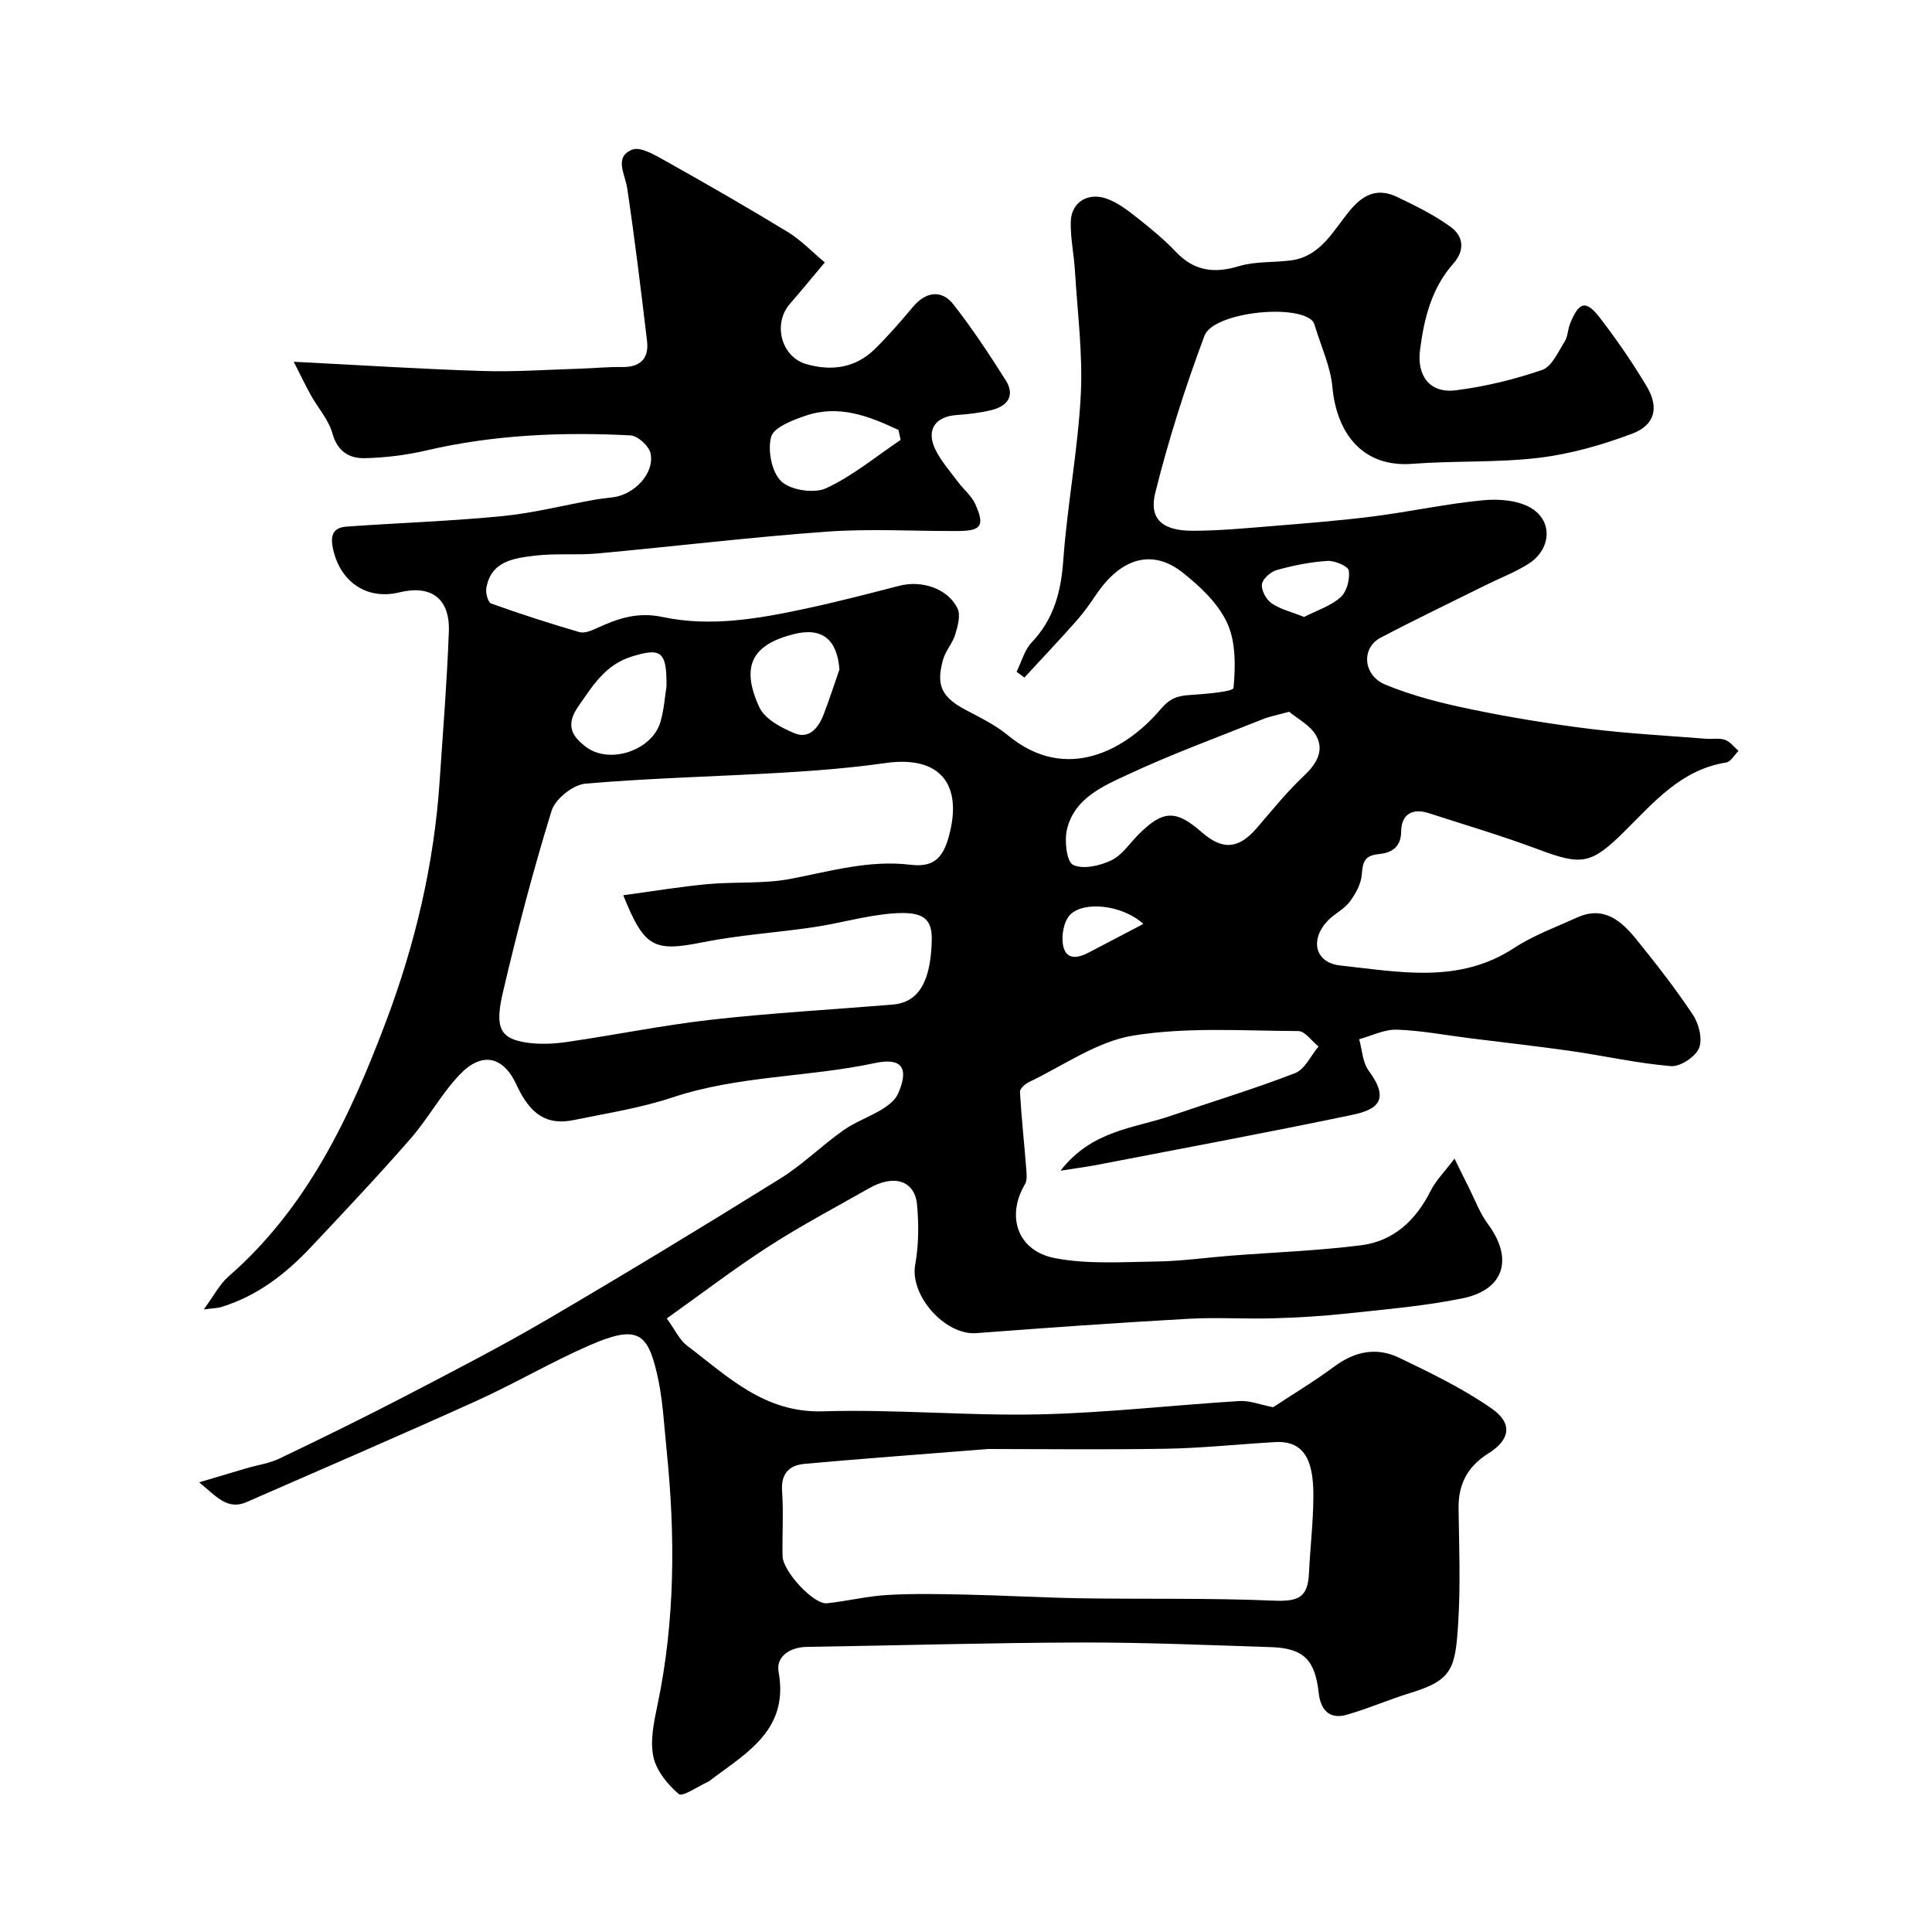 <svg enable-background="new 0 0 400 400" viewBox="0 0 400 400" xmlns="http://www.w3.org/2000/svg"><path d="m219.57 242.38c6.51-8.39 15.17-8.74 22.77-11.34 8.6-2.95 17.32-5.58 25.79-8.86 2.03-.79 3.26-3.62 4.86-5.51-1.4-1.12-2.8-3.2-4.2-3.2-11.4-.05-22.99-.87-34.14.93-7.54 1.21-14.49 6.24-21.65 9.65-.79.37-1.87 1.37-1.83 2.02.31 5.34.89 10.67 1.31 16 .08 1.04.21 2.3-.27 3.11-3.93 6.63-1.58 13.82 6.22 15.31 6.81 1.3 14.02.79 21.04.69 5.09-.07 10.17-.8 15.25-1.2 9.03-.7 18.11-1.03 27.08-2.16 6.75-.86 11.36-5.19 14.41-11.29 1.06-2.12 2.84-3.87 4.93-6.65 1.25 2.54 2.05 4.2 2.89 5.84 1.31 2.59 2.32 5.41 4.03 7.71 5.3 7.14 3.43 13.6-5.28 15.38-7.83 1.6-15.86 2.26-23.83 3.13-5.08.55-10.19.85-15.3 1-5.86.17-11.74-.23-17.59.1-14.64.83-29.27 1.85-43.89 2.97-6.52.5-13.83-7.8-12.69-14.15.73-4.04.76-8.3.39-12.4-.45-5.04-4.74-6.4-9.92-3.45-6.95 3.96-14.04 7.69-20.75 12.02-7.12 4.59-13.87 9.76-21.15 14.94 1.82 2.51 2.65 4.46 4.12 5.57 8.47 6.41 16.05 14.04 28.24 13.66 14.91-.46 29.87.96 44.79.63 13.82-.31 27.61-1.91 41.42-2.76 2.11-.13 4.28.76 6.97 1.28 3.81-2.52 8.43-5.29 12.74-8.48 4.23-3.13 8.74-3.98 13.34-1.77 6.57 3.17 13.23 6.38 19.18 10.53 4.38 3.05 3.83 6.45-.68 9.27-4.35 2.72-6.27 6.4-6.19 11.45.11 7.86.42 15.75-.07 23.58-.59 9.35-1.09 11.89-9.8 14.54-4.49 1.37-8.81 3.28-13.32 4.56-3.64 1.03-5.39-1.12-5.77-4.56-.75-6.81-3.13-9.23-9.86-9.45-13.1-.42-26.2-.99-39.3-.96-18.93.05-37.87.62-56.8.91-3.56.06-6.44 2.02-5.86 5.18 2.1 11.58-6 16.41-13.41 21.88-.4.29-.76.66-1.2.86-2.08.96-5.29 3.19-6.05 2.55-2.34-1.98-4.68-4.88-5.28-7.78-.69-3.38.14-7.21.88-10.72 3.65-17.46 3.68-35.03 1.88-52.66-.55-5.36-.79-10.81-2.03-16.02-1.95-8.2-3.96-10.07-13.86-5.76-8.03 3.5-15.63 7.99-23.62 11.6-15.74 7.12-31.61 13.95-47.43 20.88-3.99 1.75-6.23-1.11-9.84-4.08 3.82-1.13 6.78-2.03 9.75-2.9 2.32-.68 4.79-1.02 6.93-2.05 8.8-4.22 17.58-8.52 26.24-13.03 9.83-5.12 19.69-10.2 29.25-15.8 16.19-9.48 32.22-19.22 48.15-29.12 4.61-2.87 8.55-6.8 13-9.95 2.48-1.76 5.46-2.79 8.08-4.39 1.29-.79 2.71-1.91 3.29-3.22 2.32-5.27.84-7.54-4.75-6.35-13.87 2.97-28.28 2.57-41.92 7.11-6.6 2.2-13.59 3.28-20.44 4.69-5.56 1.15-9.02-1.08-11.87-7.27-2.73-5.95-7.17-6.99-11.82-2.09-3.8 4.01-6.49 9.05-10.14 13.23-6.68 7.65-13.65 15.05-20.61 22.44-5.23 5.56-11.16 10.16-18.62 12.42-.74.22-1.55.22-3.57.48 2.1-2.85 3.27-5.2 5.09-6.79 16.39-14.28 25.25-33.19 32.68-52.93 6-15.94 9.89-32.42 11.05-49.48.7-10.37 1.53-20.73 1.92-31.11.26-6.88-3.66-9.75-10.23-8.15-6.9 1.69-12.49-2.33-13.83-9.4-.56-2.96.57-4.05 2.97-4.22 10.68-.76 21.39-1.11 32.04-2.15 6.43-.62 12.76-2.24 19.14-3.39 1.28-.23 2.59-.36 3.88-.52 4.47-.55 8.67-5.03 7.79-9.1-.33-1.52-2.66-3.65-4.17-3.72-14.21-.73-28.34-.13-42.29 3.13-4.12.96-8.4 1.48-12.63 1.59-3.22.08-5.72-1.31-6.77-5.12-.78-2.82-2.97-5.24-4.45-7.89-1.09-1.95-2.05-3.97-3.56-6.95 14.07.71 26.57 1.52 39.08 1.91 6.78.21 13.58-.28 20.37-.49 2.81-.08 5.62-.38 8.43-.33 3.82.08 5.7-1.69 5.26-5.42-1.26-10.56-2.54-21.12-4.11-31.64-.44-2.94-2.78-6.38 1.02-7.94 1.73-.71 4.8 1.15 6.97 2.36 8.51 4.76 16.96 9.63 25.29 14.7 2.68 1.63 4.9 4 7.64 6.28-2.79 3.32-4.96 5.97-7.21 8.55-3.61 4.14-1.84 10.99 3.36 12.5 5.24 1.51 10.18.82 14.19-3.1 2.82-2.76 5.41-5.78 7.96-8.8 2.58-3.06 5.86-3.6 8.32-.46 3.91 4.99 7.42 10.32 10.82 15.69 2.01 3.18.41 5.37-2.92 6.19-2.36.58-4.82.86-7.25 1.03-4.36.31-6.32 3.02-4.44 7.01 1.16 2.47 3.08 4.59 4.72 6.81 1.16 1.57 2.82 2.88 3.59 4.6 2.03 4.51 1.28 5.57-3.6 5.59-9.03.05-18.09-.52-27.07.13-15.87 1.14-31.69 3.07-47.55 4.52-4.31.39-8.7-.07-12.99.46-4.32.53-9.09 1.11-10.02 6.77-.17 1 .36 2.9 1.01 3.13 6.02 2.16 12.12 4.13 18.26 5.92 1.07.31 2.57-.33 3.71-.86 4.33-1.99 8.37-3.37 13.57-2.26 9.88 2.1 19.85.35 29.63-1.75 6.5-1.39 12.94-3.07 19.37-4.73 4.6-1.18 9.96.55 12 4.66.7 1.41.07 3.7-.46 5.44-.55 1.82-2.01 3.37-2.52 5.2-1.52 5.37-.24 7.79 4.67 10.4 3.02 1.6 6.18 3.13 8.79 5.29 12.16 10.03 24.56 2.88 31.6-5.44 1.93-2.28 3.53-2.77 6.08-2.93 3.16-.2 8.93-.68 9-1.46.41-4.45.49-9.5-1.31-13.43-1.86-4.07-5.6-7.59-9.23-10.46-6.29-4.97-12.78-3.03-17.89 4.55-1.28 1.9-2.61 3.78-4.13 5.49-3.51 3.96-7.15 7.81-10.74 11.7-.54-.4-1.08-.8-1.62-1.2 1.03-2.06 1.64-4.51 3.16-6.11 4.56-4.82 6.04-10.44 6.51-16.94.82-11.44 3.02-22.78 3.62-34.22.45-8.52-.69-17.13-1.2-25.69-.2-3.41-.95-6.81-.87-10.2.1-4.16 3.72-6.32 7.86-4.63 2.36.96 4.47 2.67 6.5 4.28 2.57 2.04 5.12 4.17 7.38 6.55 3.76 3.96 7.88 4.56 13.03 3 3.39-1.03 7.16-.74 10.75-1.2 6.35-.8 8.93-6.4 12.41-10.51 2.97-3.5 5.91-4.44 9.75-2.58 3.78 1.82 7.61 3.7 10.98 6.15 2.65 1.93 2.99 4.83.55 7.59-4.52 5.09-6.05 11.34-6.9 17.88-.69 5.34 2.02 9.02 7.36 8.36 6.07-.75 12.14-2.24 17.93-4.22 2-.69 3.3-3.74 4.66-5.88.67-1.05.63-2.51 1.12-3.71 1.86-4.59 3.29-4.96 6.22-1.14 3.47 4.52 6.73 9.24 9.64 14.13 2.61 4.39 1.73 8.02-3.03 9.81-6.18 2.32-12.71 4.19-19.24 4.98-8.68 1.04-17.53.58-26.28 1.25-10.09.77-15.61-6.08-16.53-15.94-.39-4.22-2.31-8.3-3.56-12.44-.14-.46-.31-.99-.64-1.3-3.75-3.5-20.5-1.62-22.28 3.17-3.97 10.62-7.44 21.49-10.18 32.49-1.36 5.47 1.49 7.88 7.73 7.88 5.43 0 10.87-.52 16.29-.96 7.04-.58 14.09-1.12 21.09-2.01 7.61-.97 15.15-2.63 22.78-3.35 3.32-.32 7.39.01 10.07 1.71 4.45 2.81 3.88 8.52-.63 11.41-2.71 1.74-5.78 2.9-8.68 4.34-7.36 3.66-14.78 7.2-22.05 11.03-3.98 2.1-3.62 7.77 1.04 9.69 5.64 2.33 11.69 3.85 17.69 5.09 8.13 1.69 16.36 3.03 24.61 4.06 7.99.99 16.04 1.41 24.07 2.05 1.32.11 2.76-.2 3.96.23 1.06.38 1.87 1.49 2.78 2.28-.85.83-1.61 2.26-2.56 2.41-9.33 1.47-14.99 8.26-21.13 14.34-6.85 6.78-8.79 7.02-17.84 3.62-7.42-2.78-15.04-5.03-22.59-7.47-3.48-1.12-5.7.27-5.73 3.85-.03 3.41-2.23 4.39-4.67 4.63-2.97.29-3.28 1.7-3.48 4.25-.15 1.95-1.3 4.01-2.52 5.63-1.14 1.53-3.08 2.43-4.44 3.82-3.81 3.91-2.84 8.78 2.54 9.36 12.1 1.29 24.49 3.88 35.91-3.6 4.03-2.64 8.69-4.34 13.12-6.35 5.51-2.49 9.14.71 12.24 4.54 4.11 5.08 8.15 10.24 11.75 15.68 1.22 1.85 2 5.06 1.21 6.87-.78 1.8-3.9 3.85-5.81 3.69-6.94-.58-13.79-2.14-20.7-3.13-6.97-1-13.97-1.77-20.96-2.65-5.03-.63-10.05-1.6-15.09-1.77-2.57-.08-5.19 1.27-7.79 1.98.62 2.19.7 4.79 1.97 6.51 4.51 6.1 1.75 8.07-3.33 9.14-17.2 3.59-34.48 6.81-51.73 10.14-2.5.52-5.03.85-8.74 1.43zm-90.53-57.03c6.21-.84 11.81-1.78 17.45-2.3 5.74-.53 11.63-.02 17.24-1.1 8.22-1.58 16.31-3.95 24.78-2.91 4.63.57 6.67-1.27 7.91-5.77 3.05-11.01-1.89-16.88-13.09-15.29-6.98.99-14.04 1.56-21.08 1.98-13.69.81-27.42 1.11-41.07 2.29-2.55.22-6.23 3.18-6.98 5.61-3.83 12.4-7.13 24.99-10.09 37.64-1.74 7.43-.47 9.53 4.88 10.35 2.75.42 5.67.28 8.44-.13 10.02-1.45 19.96-3.49 30.01-4.62 12.42-1.39 24.91-2.08 37.37-3.11 5.23-.43 7.87-4.49 8.1-13.19.13-4.67-1.76-6.18-8.14-5.68-5.47.43-10.84 2.03-16.29 2.84-7.6 1.13-15.32 1.61-22.84 3.1-10.23 2.04-12.2 1.25-16.6-9.71zm75.58 114.65c-14.72 1.17-26.37 2.02-38.01 3.07-3.14.28-4.95 1.95-4.69 5.63.32 4.47.01 8.98.1 13.47.06 3.17 6.44 10.05 9.18 9.77 4.2-.44 8.36-1.48 12.56-1.72 5.47-.31 10.96-.19 16.44-.07 7.93.17 15.85.64 23.77.76 13.17.2 26.36-.08 39.51.48 5.3.23 7.29-.55 7.53-5.71.25-5.26.88-10.51.91-15.77.05-6.9-1.48-11.71-7.92-11.34-7.56.43-15.1 1.25-22.66 1.38-13.23.21-26.48.05-36.72.05zm62.28-152.64c-2.67.74-4.11 1-5.43 1.53-9.34 3.74-18.81 7.21-27.92 11.45-5.21 2.42-11.13 4.94-12.65 11.4-.55 2.34-.07 6.67 1.27 7.32 2.07 1 5.57.19 7.94-.95 2.26-1.09 3.84-3.59 5.72-5.46 5.01-4.95 7.64-5.02 13-.33 4.36 3.8 7.67 3.46 11.48-1 3.15-3.68 6.22-7.46 9.73-10.77 2.6-2.45 4.15-5.2 2.47-8.22-1.22-2.19-3.94-3.56-5.61-4.97zm-80.43-56.28c-.15-.69-.3-1.37-.45-2.06-6.07-2.85-12.31-5.32-19.26-2.94-2.67.91-6.58 2.4-7.11 4.38-.75 2.81.13 7.35 2.13 9.22 1.95 1.82 6.79 2.55 9.27 1.4 5.5-2.55 10.32-6.58 15.42-10zm-48.48 51.03c.07-7.28-1.12-8.08-7.28-6.15-5.39 1.7-7.96 5.95-10.99 10.31-2.78 4.01-1.15 6.23 1.51 8.3 4.89 3.81 13.8.82 15.51-5.11.76-2.63.94-5.45 1.25-7.35zm35.81-3.51c-.49-6.23-3.58-8.77-9.41-7.32-8.67 2.15-11.1 6.64-7.18 15.14 1.13 2.45 4.56 4.27 7.33 5.41 2.97 1.22 4.91-1.13 5.94-3.8 1.21-3.1 2.22-6.28 3.32-9.43zm96.2-10.87c2.58-1.32 5.47-2.24 7.56-4.08 1.28-1.13 1.94-3.73 1.7-5.51-.12-.9-2.91-2.1-4.42-2.01-3.53.22-7.08.94-10.5 1.89-1.26.35-2.93 1.83-3.07 2.96-.16 1.25.9 3.17 2.01 3.93 1.8 1.24 4.09 1.77 6.72 2.82zm-33.28 63.56c-4.27-3.93-12.3-4.81-15.15-1.91-1.32 1.35-1.84 4.27-1.49 6.26.56 3.19 3.04 2.8 5.39 1.54 3.52-1.86 7.05-3.69 11.25-5.89z" fill="#000001"/></svg>